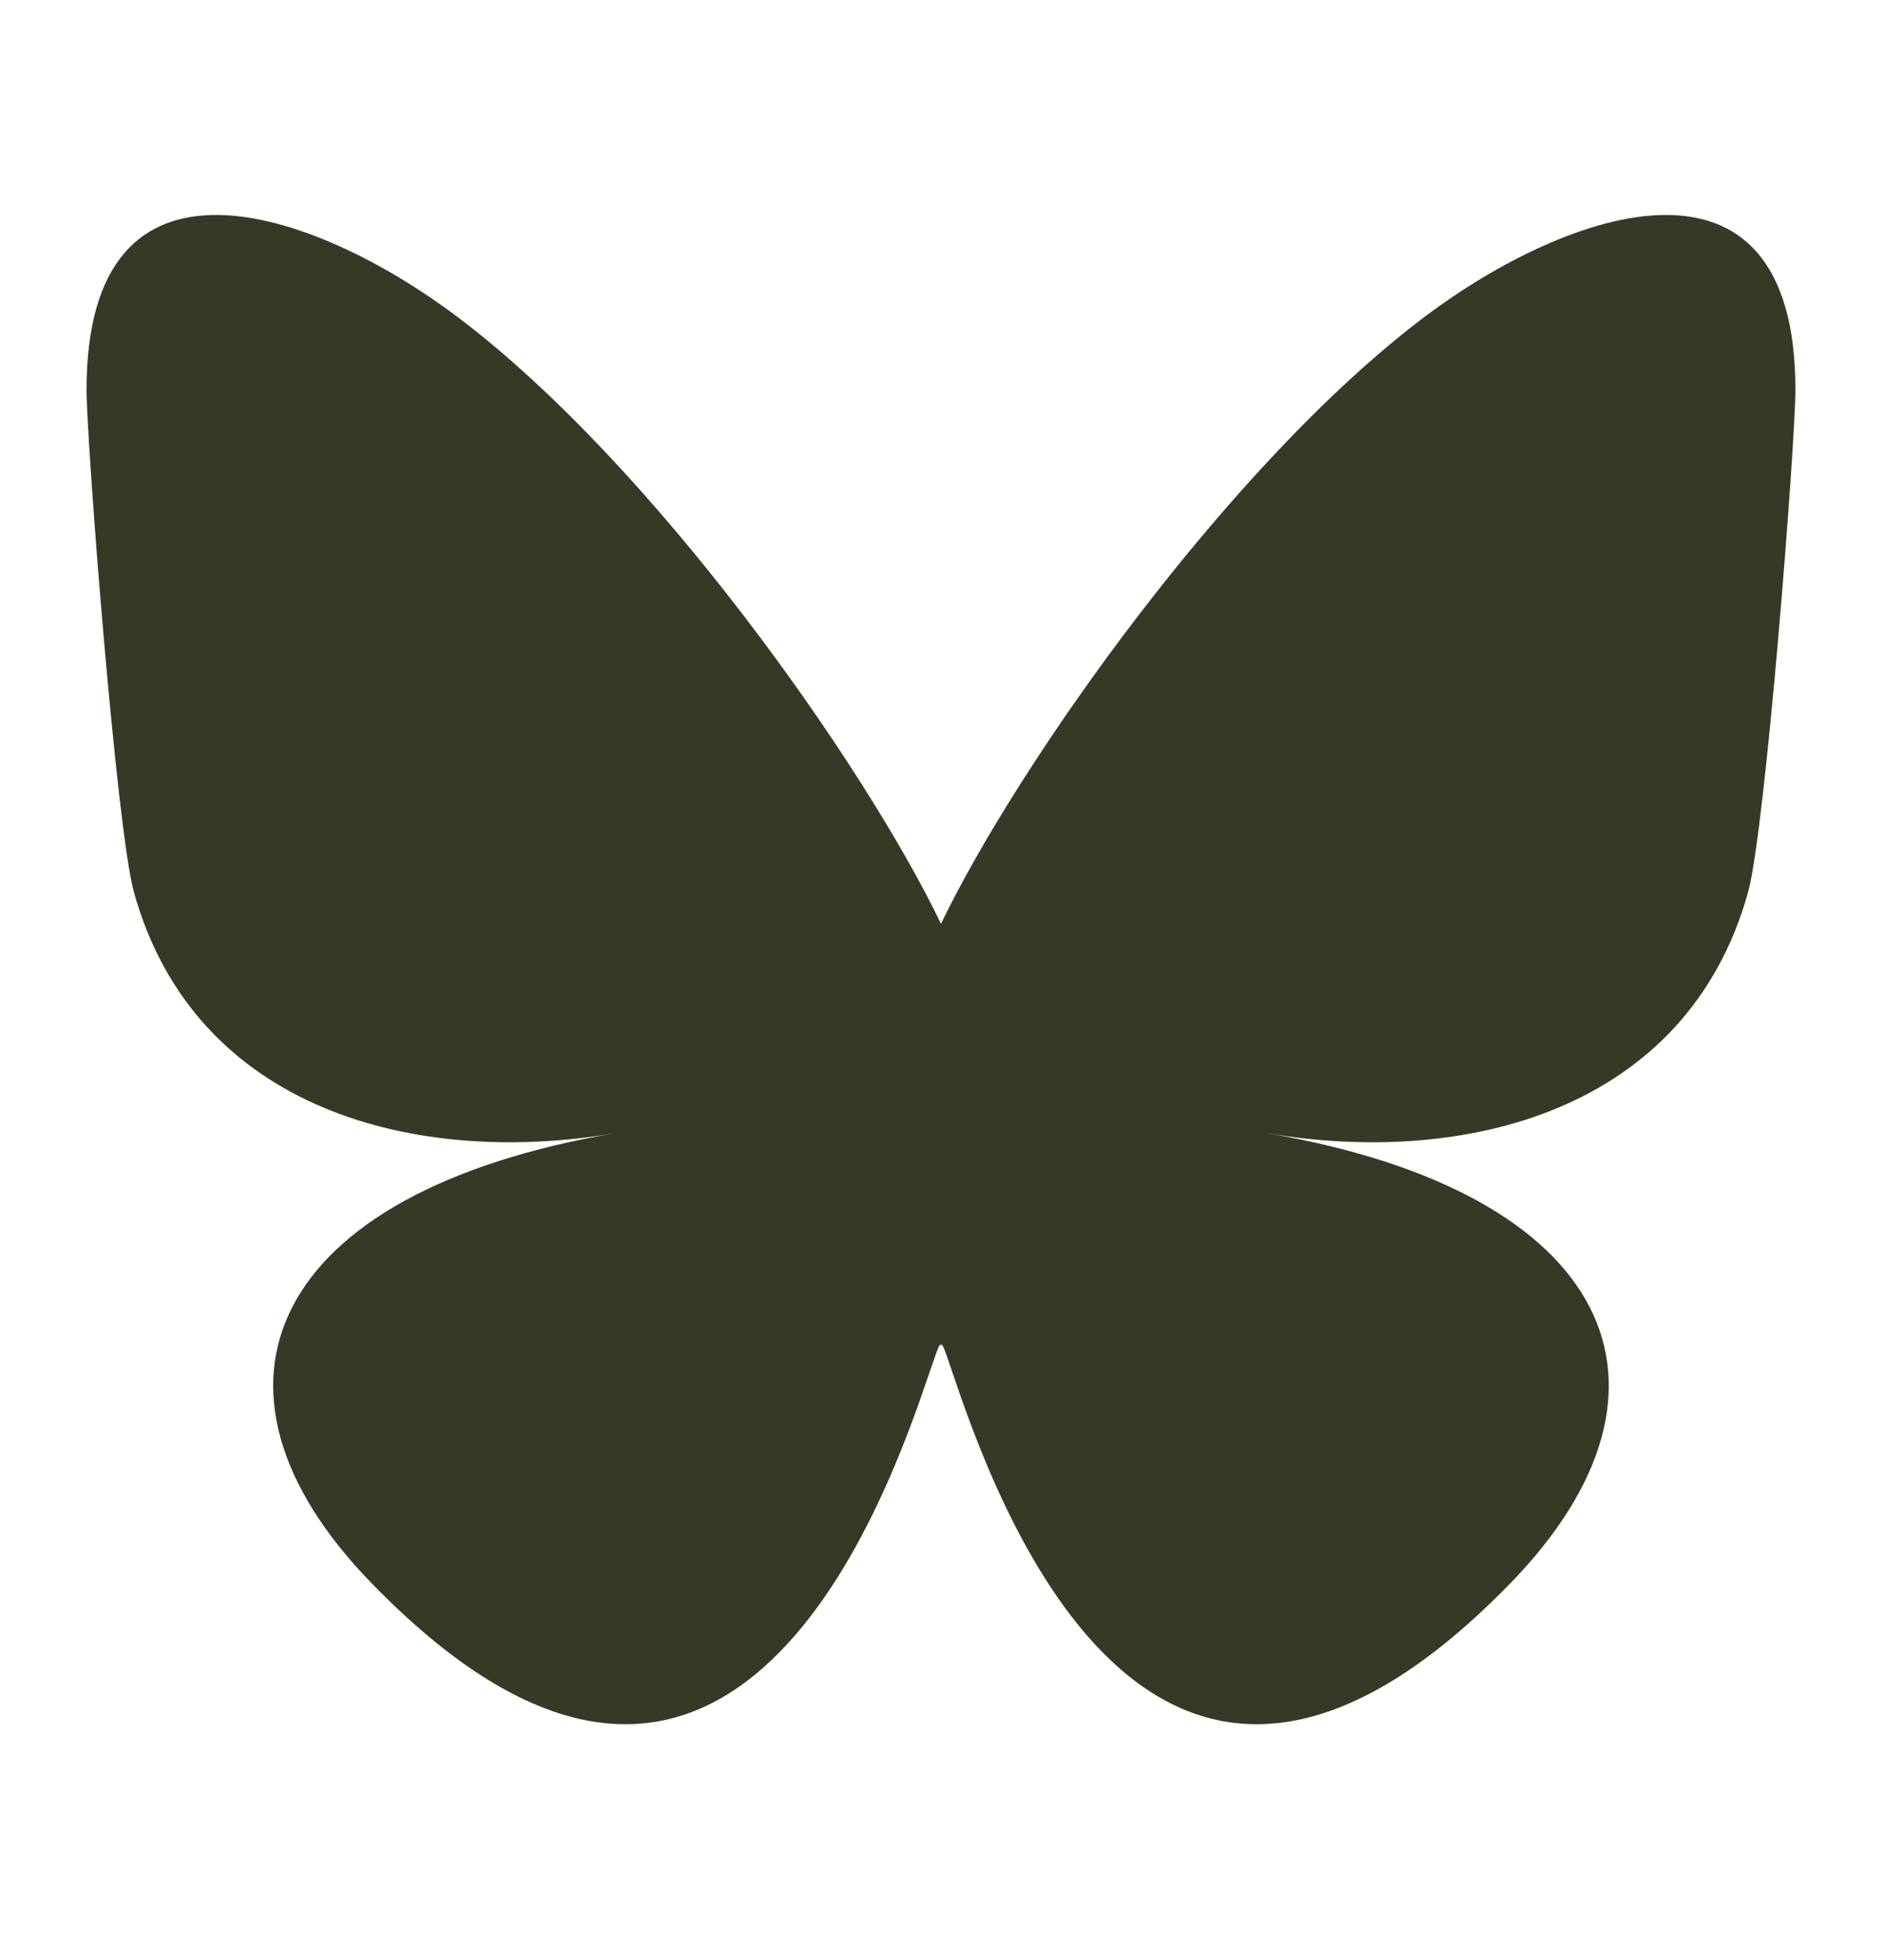 <svg width="24" height="25" viewBox="0 0 24 25" fill="none" xmlns="http://www.w3.org/2000/svg">
<path d="M5.827 4.037C8.326 5.919 11.013 9.735 12 11.782V17.19C12 17.075 11.956 17.205 11.86 17.485C11.345 19.003 9.334 24.924 4.736 20.19C2.314 17.698 3.435 15.205 7.843 14.453C5.321 14.883 2.487 14.172 1.709 11.383C1.485 10.581 1.104 5.639 1.104 4.972C1.104 1.629 4.025 2.68 5.827 4.037ZM18.172 4.037C15.674 5.919 12.986 9.735 12 11.782V17.19C12 17.075 12.044 17.205 12.139 17.485C12.654 19.003 14.665 24.924 19.264 20.19C21.685 17.698 20.564 15.205 16.157 14.453C18.678 14.883 21.513 14.172 22.291 11.383C22.515 10.581 22.896 5.639 22.896 4.972C22.896 1.629 19.975 2.68 18.172 4.037Z" fill="#363925"/>
</svg>
